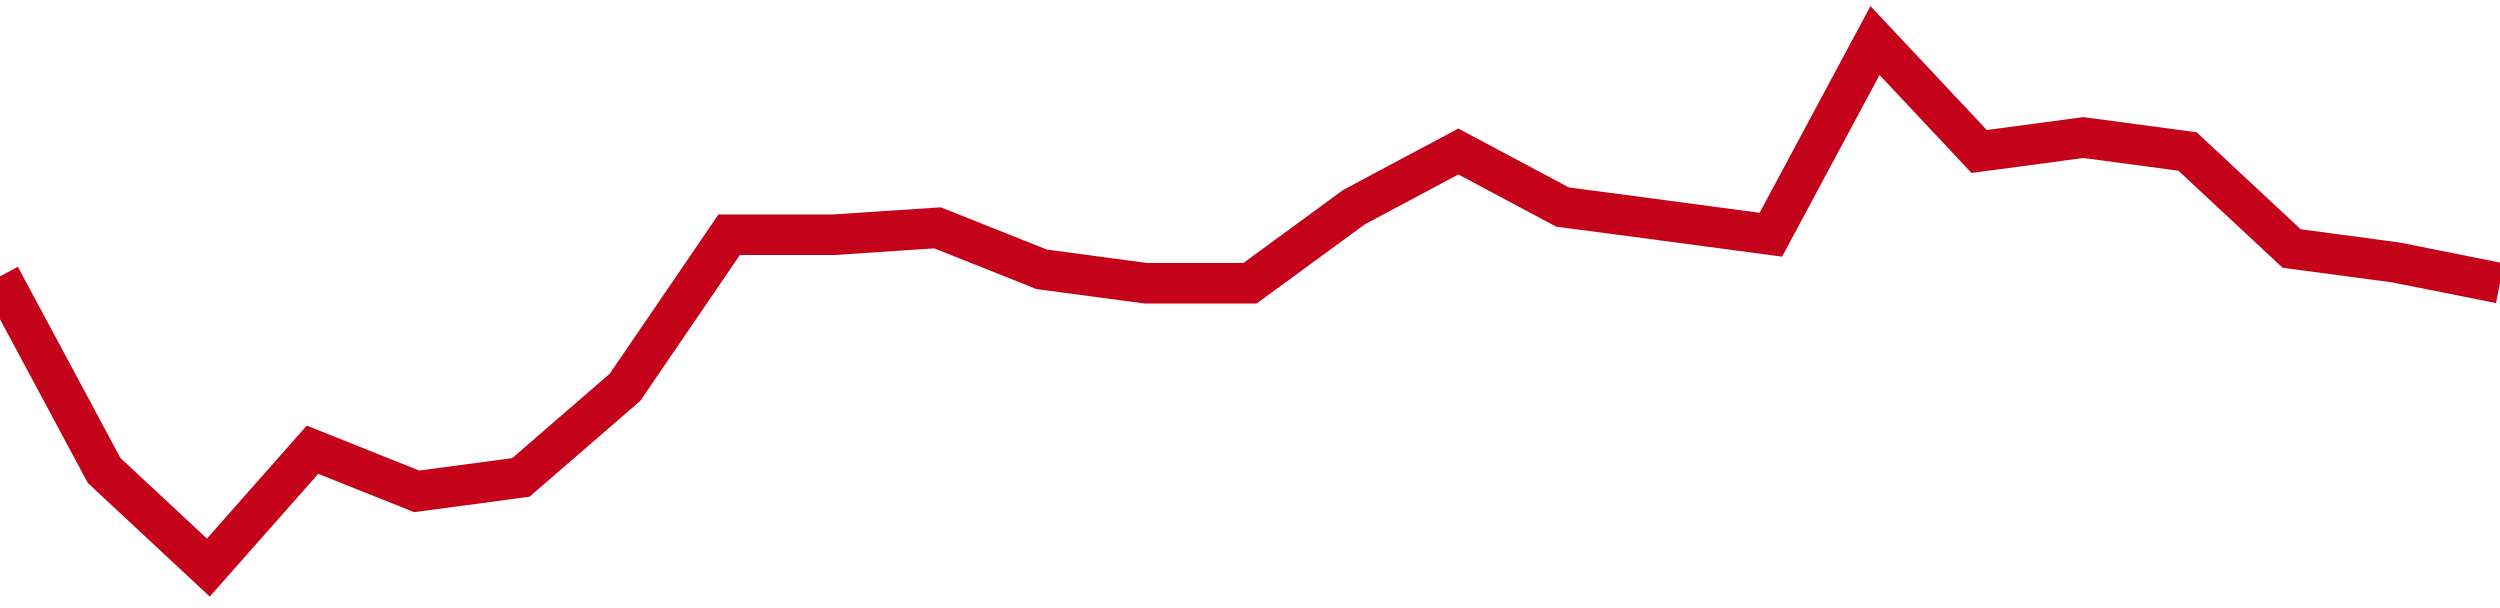 <!-- Generated with https://github.com/jxxe/sparkline/ --><svg viewBox="0 0 185 45" class="sparkline" xmlns="http://www.w3.org/2000/svg"><path class="sparkline--fill" d="M 0 20.45 L 0 20.45 L 7.708 34.82 L 15.417 42 L 23.125 33.28 L 30.833 36.36 L 38.542 35.33 L 46.25 28.66 L 53.958 17.37 L 61.667 17.37 L 69.375 16.86 L 77.083 19.93 L 84.792 20.96 L 92.5 20.96 L 100.208 15.32 L 107.917 11.21 L 115.625 15.32 L 123.333 16.34 L 131.042 17.37 L 138.75 3 L 146.458 11.21 L 154.167 10.18 L 161.875 11.21 L 169.583 18.39 L 177.292 19.42 L 185 20.96 V 45 L 0 45 Z" stroke="none" fill="none" ></path><path class="sparkline--line" d="M 0 20.45 L 0 20.45 L 7.708 34.82 L 15.417 42 L 23.125 33.28 L 30.833 36.36 L 38.542 35.33 L 46.25 28.66 L 53.958 17.37 L 61.667 17.37 L 69.375 16.86 L 77.083 19.93 L 84.792 20.96 L 92.5 20.96 L 100.208 15.32 L 107.917 11.21 L 115.625 15.32 L 123.333 16.34 L 131.042 17.37 L 138.75 3 L 146.458 11.21 L 154.167 10.18 L 161.875 11.21 L 169.583 18.39 L 177.292 19.42 L 185 20.96" fill="none" stroke-width="3" stroke="#C4021A" ></path></svg>